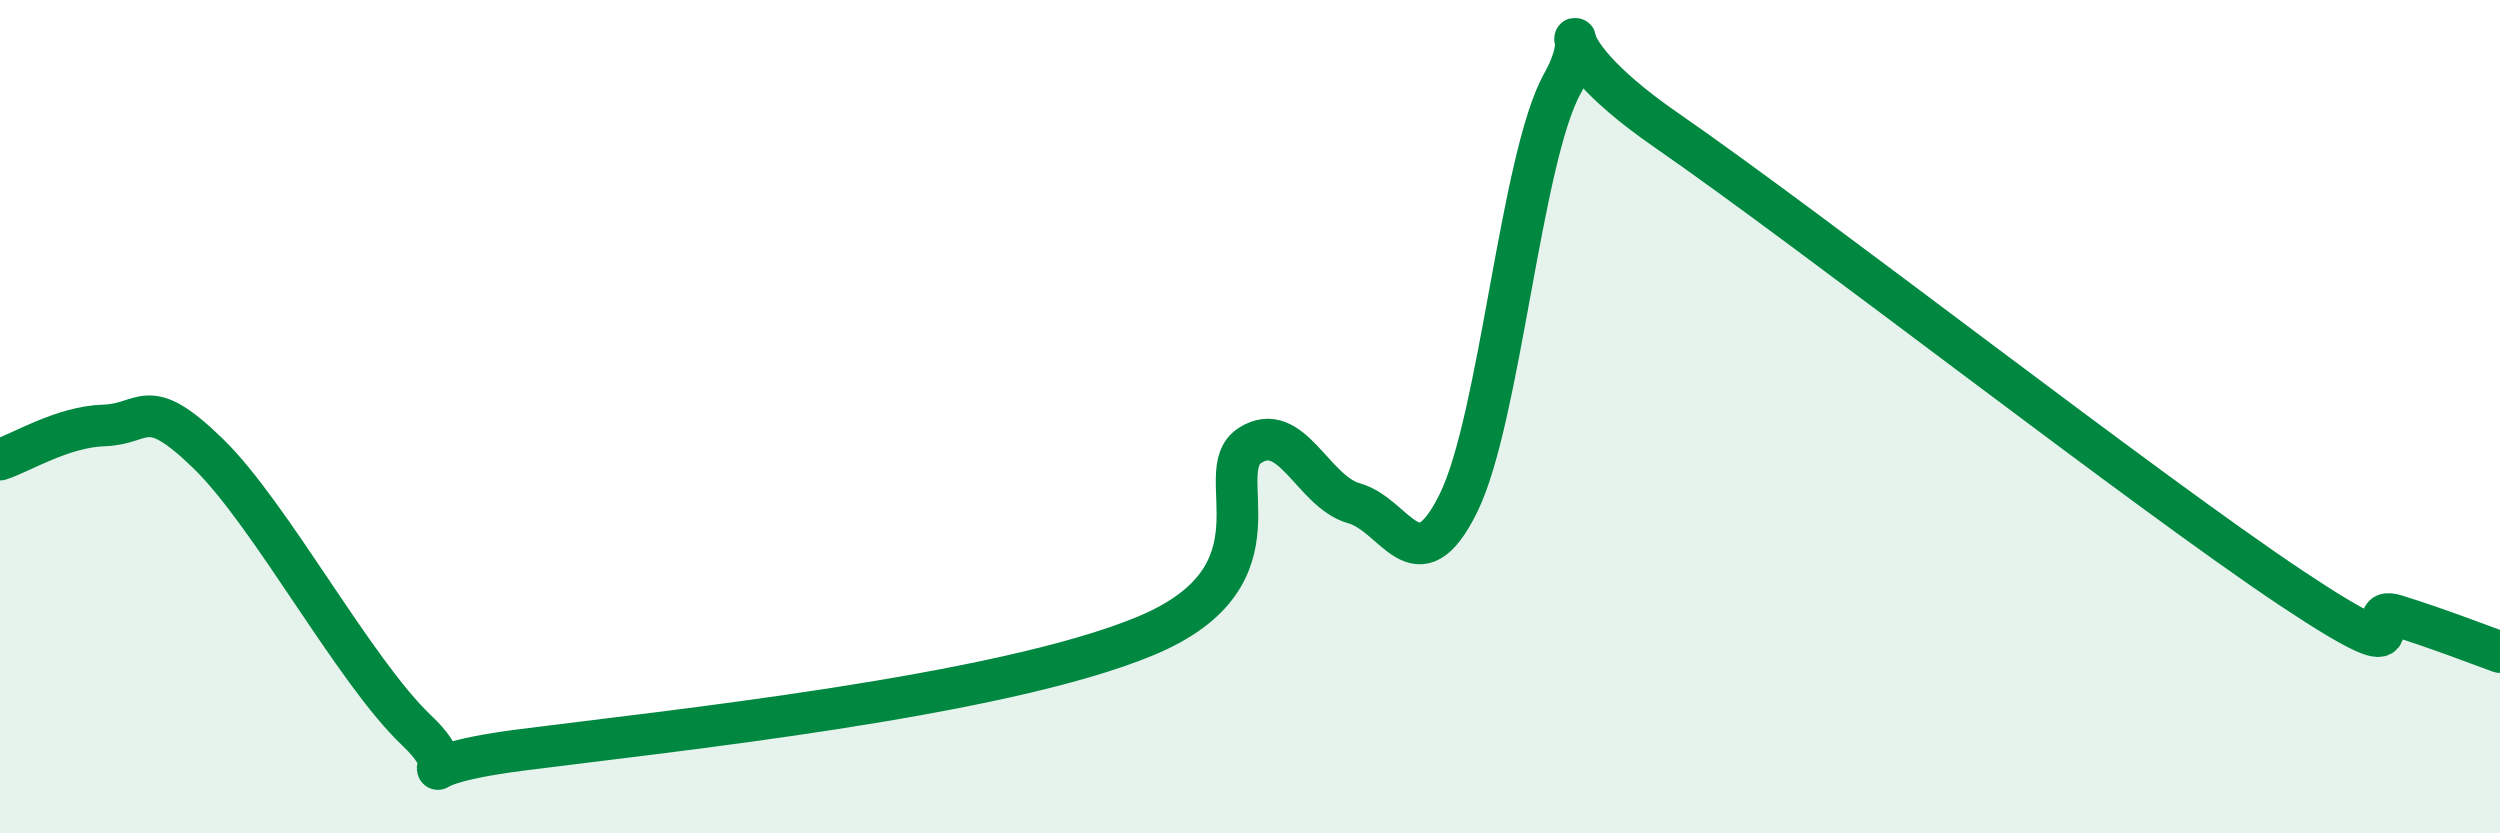 
    <svg width="60" height="20" viewBox="0 0 60 20" xmlns="http://www.w3.org/2000/svg">
      <path
        d="M 0,11.03 C 0.5,10.87 1.5,10.24 2.5,10.21 C 3.5,10.18 3.5,9.43 5,10.89 C 6.5,12.35 8.5,16.11 10,17.53 C 11.5,18.95 9,18.45 12.5,18 C 16,17.55 24,16.72 27.5,15.26 C 31,13.8 29,11.33 30,10.69 C 31,10.05 31.5,11.8 32.5,12.08 C 33.5,12.36 34,14.1 35,12.08 C 36,10.06 36.5,3.79 37.5,2 C 38.5,0.21 36.5,0.71 40,3.13 C 43.5,5.55 51.5,11.79 55,14.12 C 58.5,16.45 56.5,14.46 57.5,14.77 C 58.5,15.08 59.5,15.47 60,15.65L60 20L0 20Z"
        fill="#008740"
        opacity="0.1"
        stroke-linecap="round"
        stroke-linejoin="round"
      />
      <path
        d="M 0,11.03 C 0.5,10.87 1.5,10.24 2.5,10.21 C 3.5,10.18 3.5,9.43 5,10.89 C 6.5,12.35 8.5,16.11 10,17.53 C 11.5,18.95 9,18.45 12.5,18 C 16,17.55 24,16.72 27.5,15.26 C 31,13.8 29,11.33 30,10.69 C 31,10.05 31.5,11.8 32.5,12.08 C 33.5,12.36 34,14.1 35,12.08 C 36,10.06 36.5,3.79 37.5,2 C 38.5,0.21 36.5,0.71 40,3.13 C 43.5,5.55 51.5,11.79 55,14.12 C 58.5,16.45 56.5,14.46 57.5,14.77 C 58.5,15.08 59.5,15.47 60,15.65"
        stroke="#008740"
        stroke-width="1"
        fill="none"
        stroke-linecap="round"
        stroke-linejoin="round"
      />
    </svg>
  